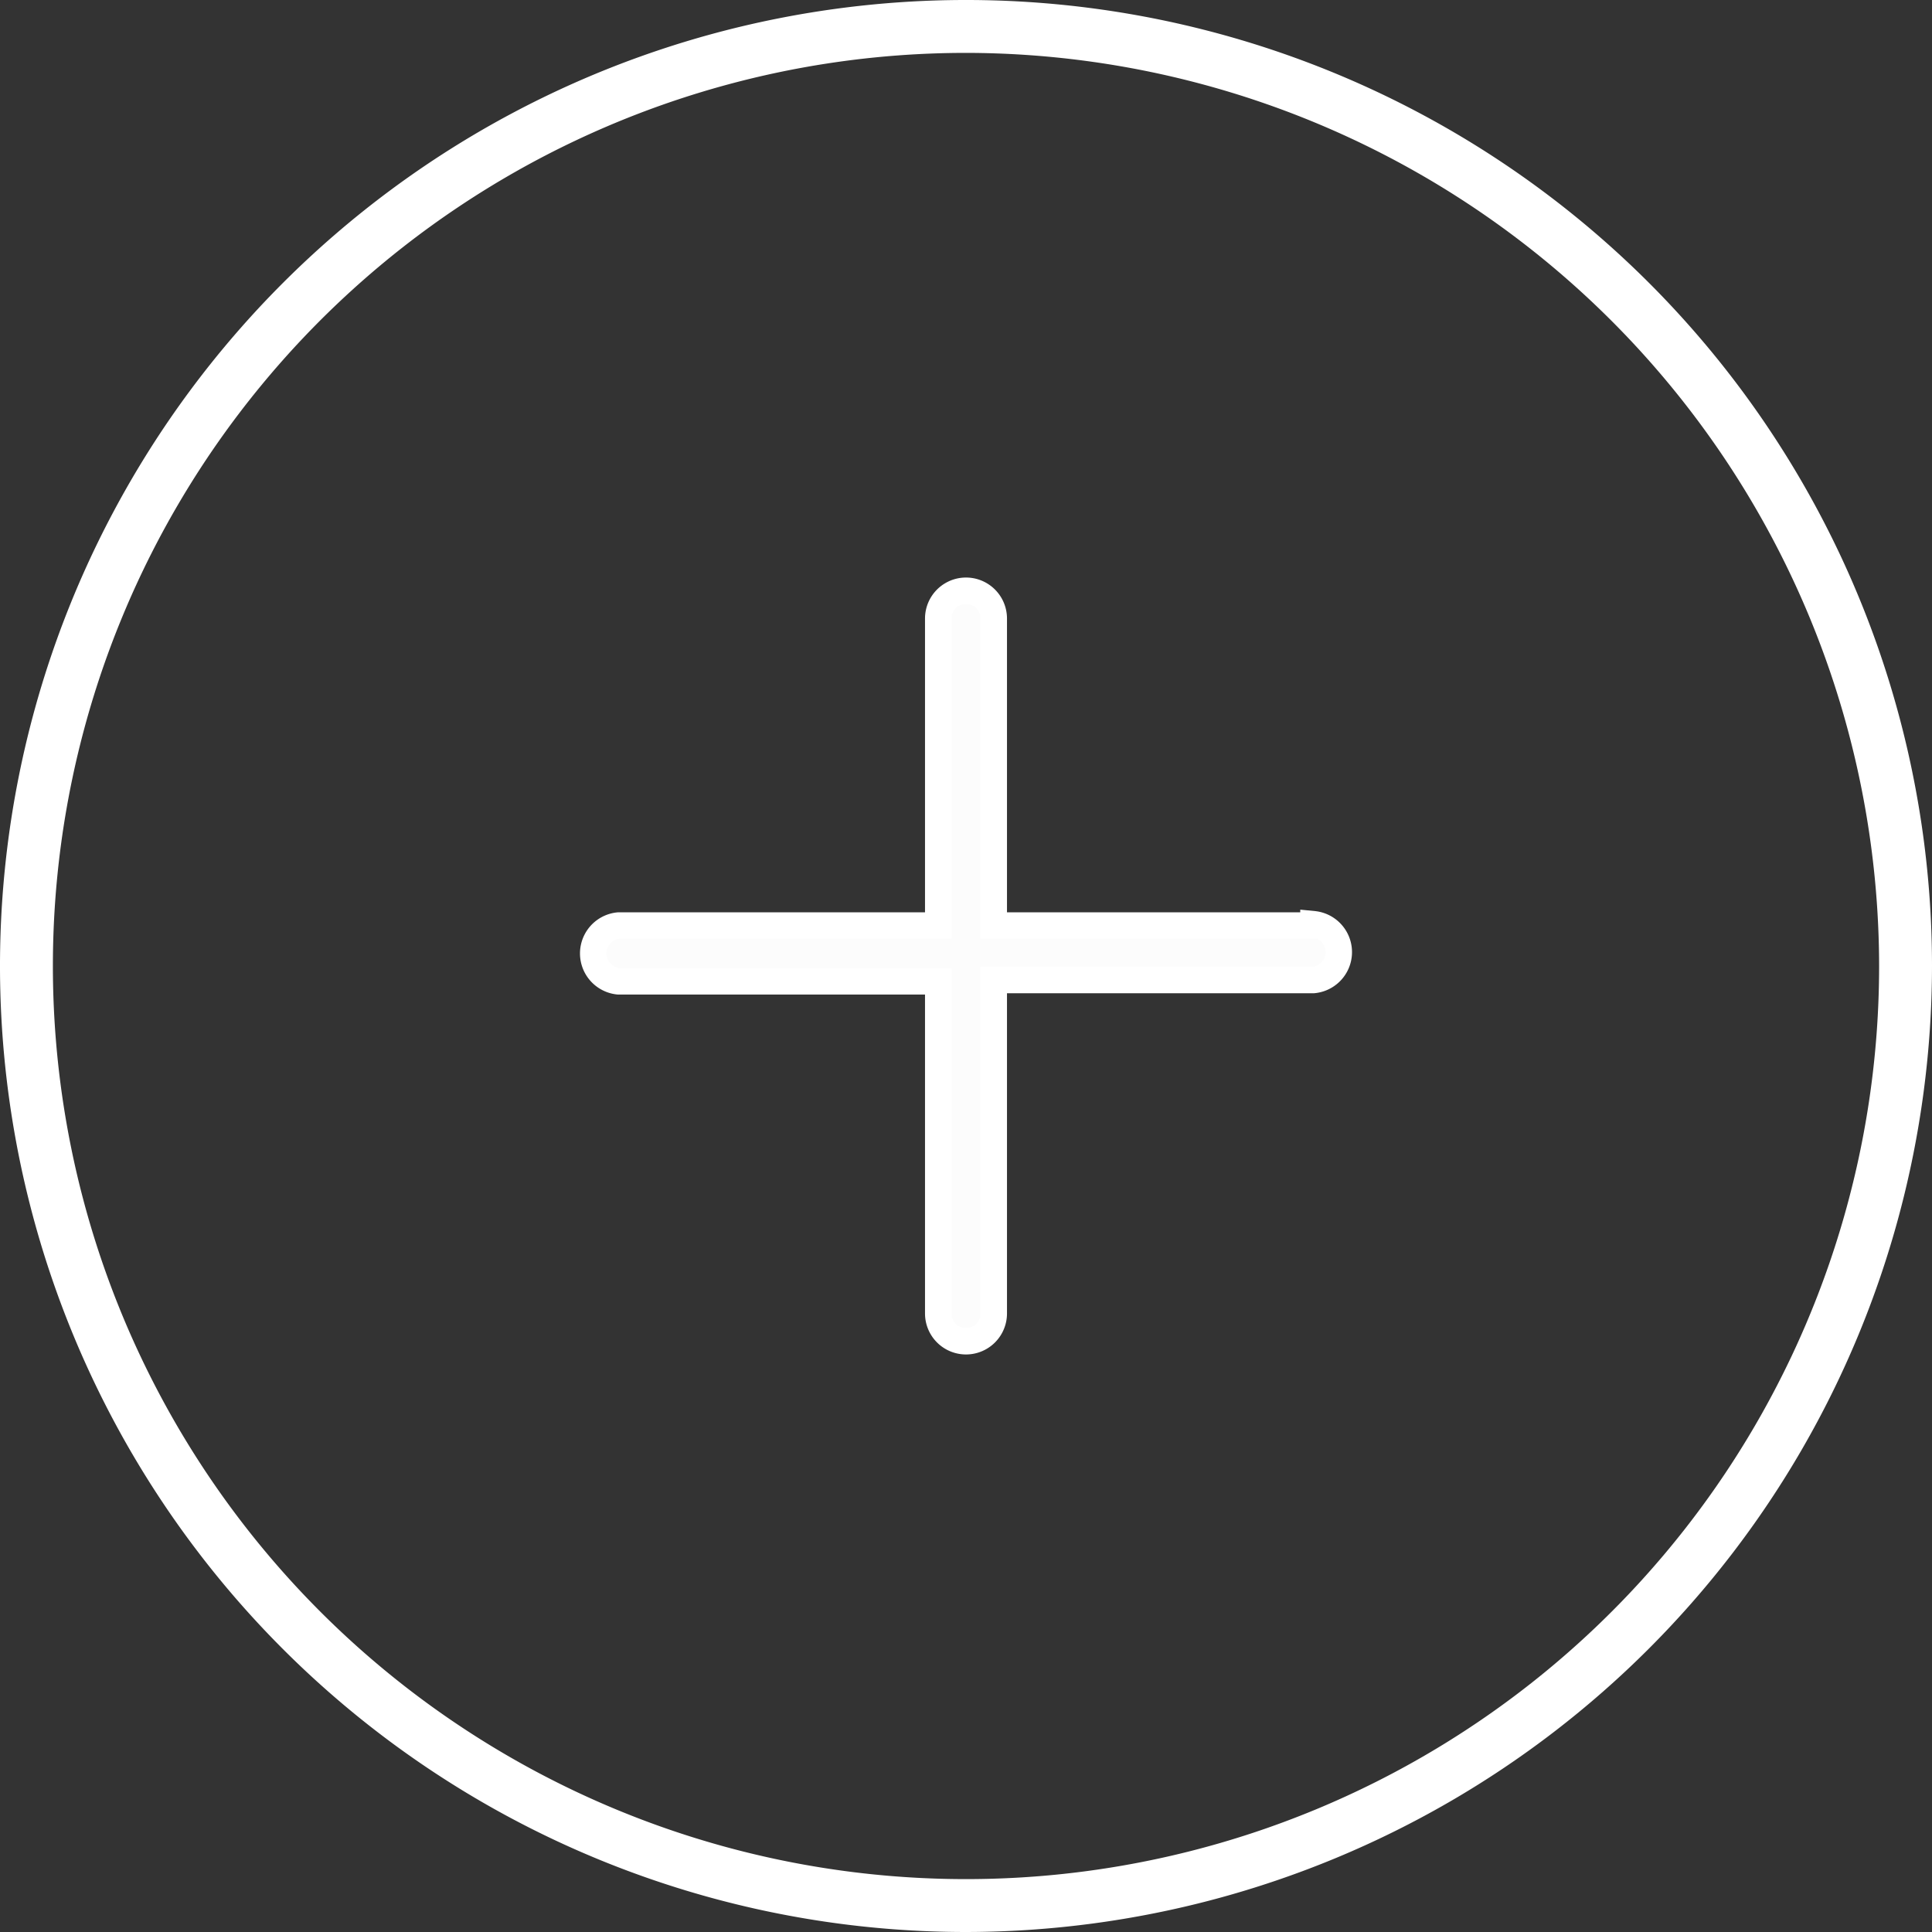<svg xmlns="http://www.w3.org/2000/svg" viewBox="0 0 73.06 73.06"><rect x="0" y="0" width="73.06" height="73.06" fill="#333333" stroke="none"/><defs><style>.cls-1{fill:#fff;}.cls-2{fill:#fcfcfc;stroke:#fff;stroke-miterlimit:10;}</style></defs><g id="Capa_2" data-name="Capa 2"><g id="LANDING"><path class="cls-1" d="M36.53,73.06A36.53,36.53,0,1,1,73.06,36.53,36.57,36.57,0,0,1,36.53,73.06ZM36.53,2A34.53,34.53,0,1,0,71.06,36.53,34.57,34.57,0,0,0,36.53,2Z"/><path class="cls-2" d="M49.67,35H37.58V23.39a1.05,1.05,0,1,0-2.1,0V35H23.39a1.06,1.06,0,0,0,0,2.11H35.48V49.67a1.05,1.05,0,1,0,2.1,0V37.06H49.67a1.06,1.06,0,0,0,0-2.11Z"/></g></g></svg>
